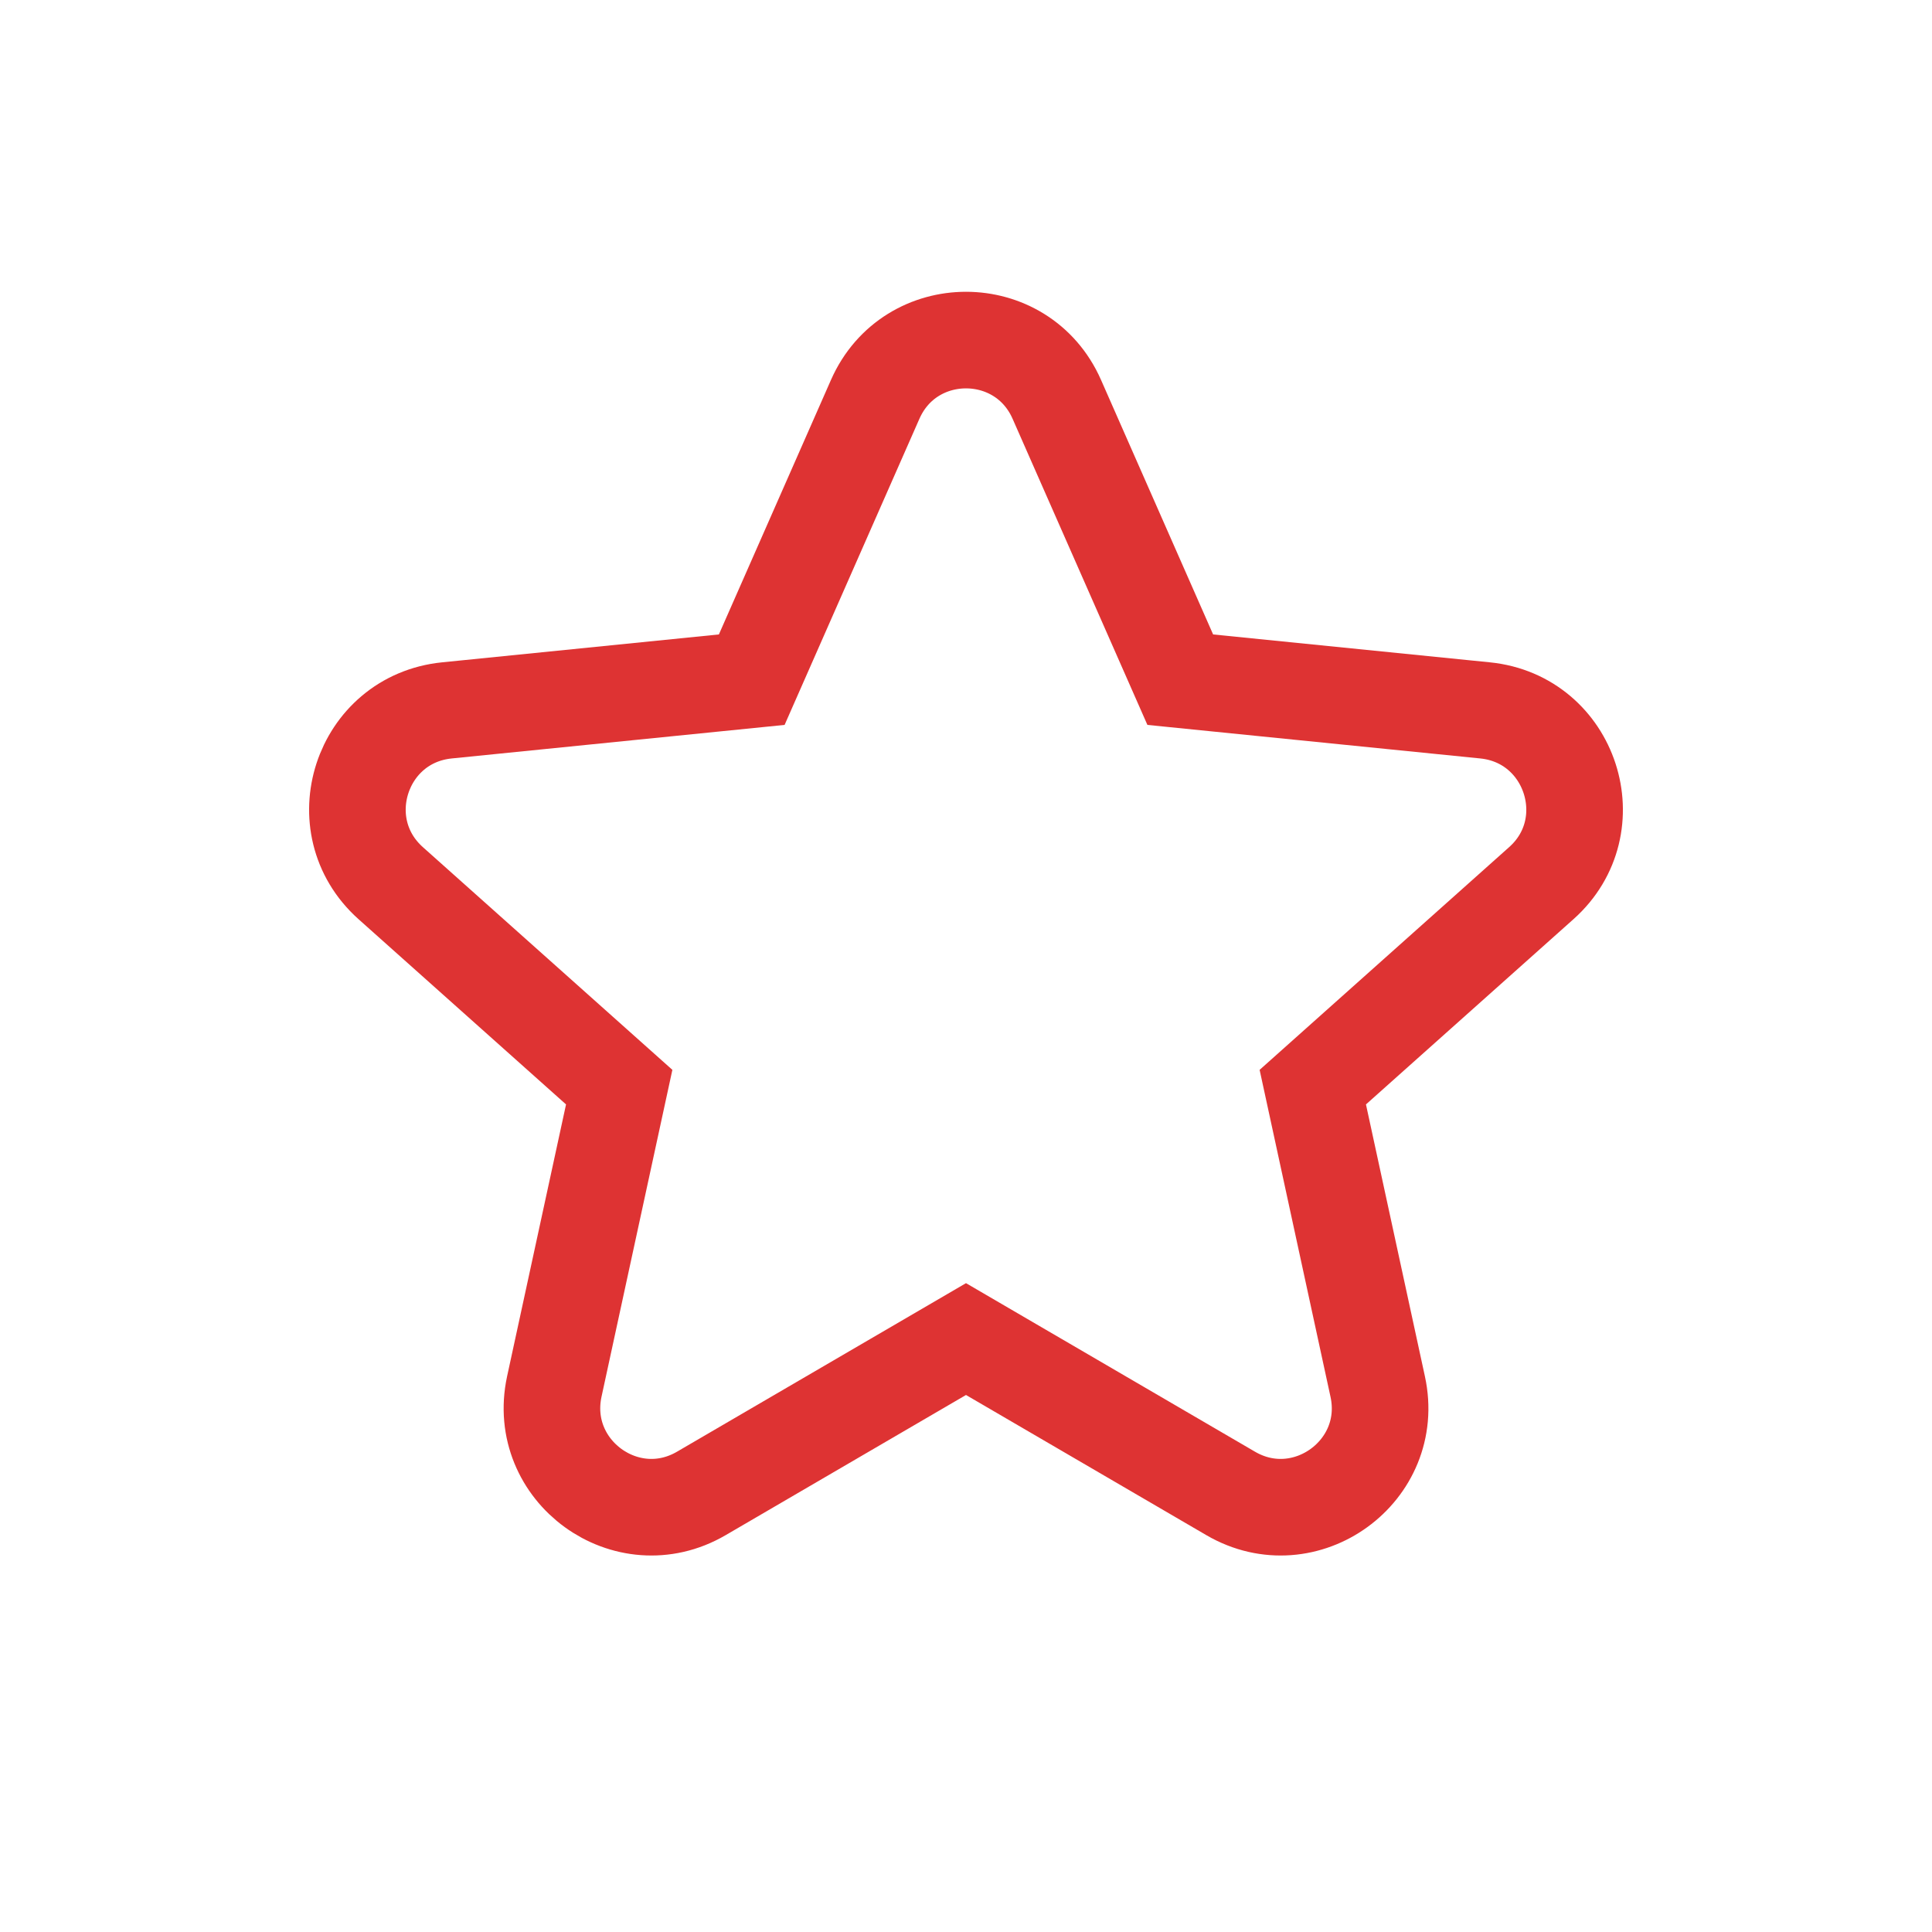 <svg viewBox="0 0 100 100" xmlns="http://www.w3.org/2000/svg" id="Layer_1">
  <defs>
    <style>
      .cls-1 {
        fill: none;
        fill-rule: evenodd;
        stroke: #de3333;
        stroke-miterlimit: 10;
        stroke-width: 5px;
      }
    </style>
  </defs>
  <path d="M54.7,20.67l6.39,14.51,15.78,1.59c4.45.45,6.24,5.97,2.91,8.94l-11.83,10.56,3.36,15.5c.95,4.37-3.75,7.78-7.61,5.53l-13.7-7.99-13.7,7.99c-3.86,2.25-8.55-1.16-7.61-5.53l3.36-15.5-11.83-10.56c-3.33-2.98-1.54-8.49,2.91-8.94l15.78-1.59,6.39-14.51c1.8-4.09,7.6-4.09,9.4,0Z" class="cls-1"></path>
</svg>